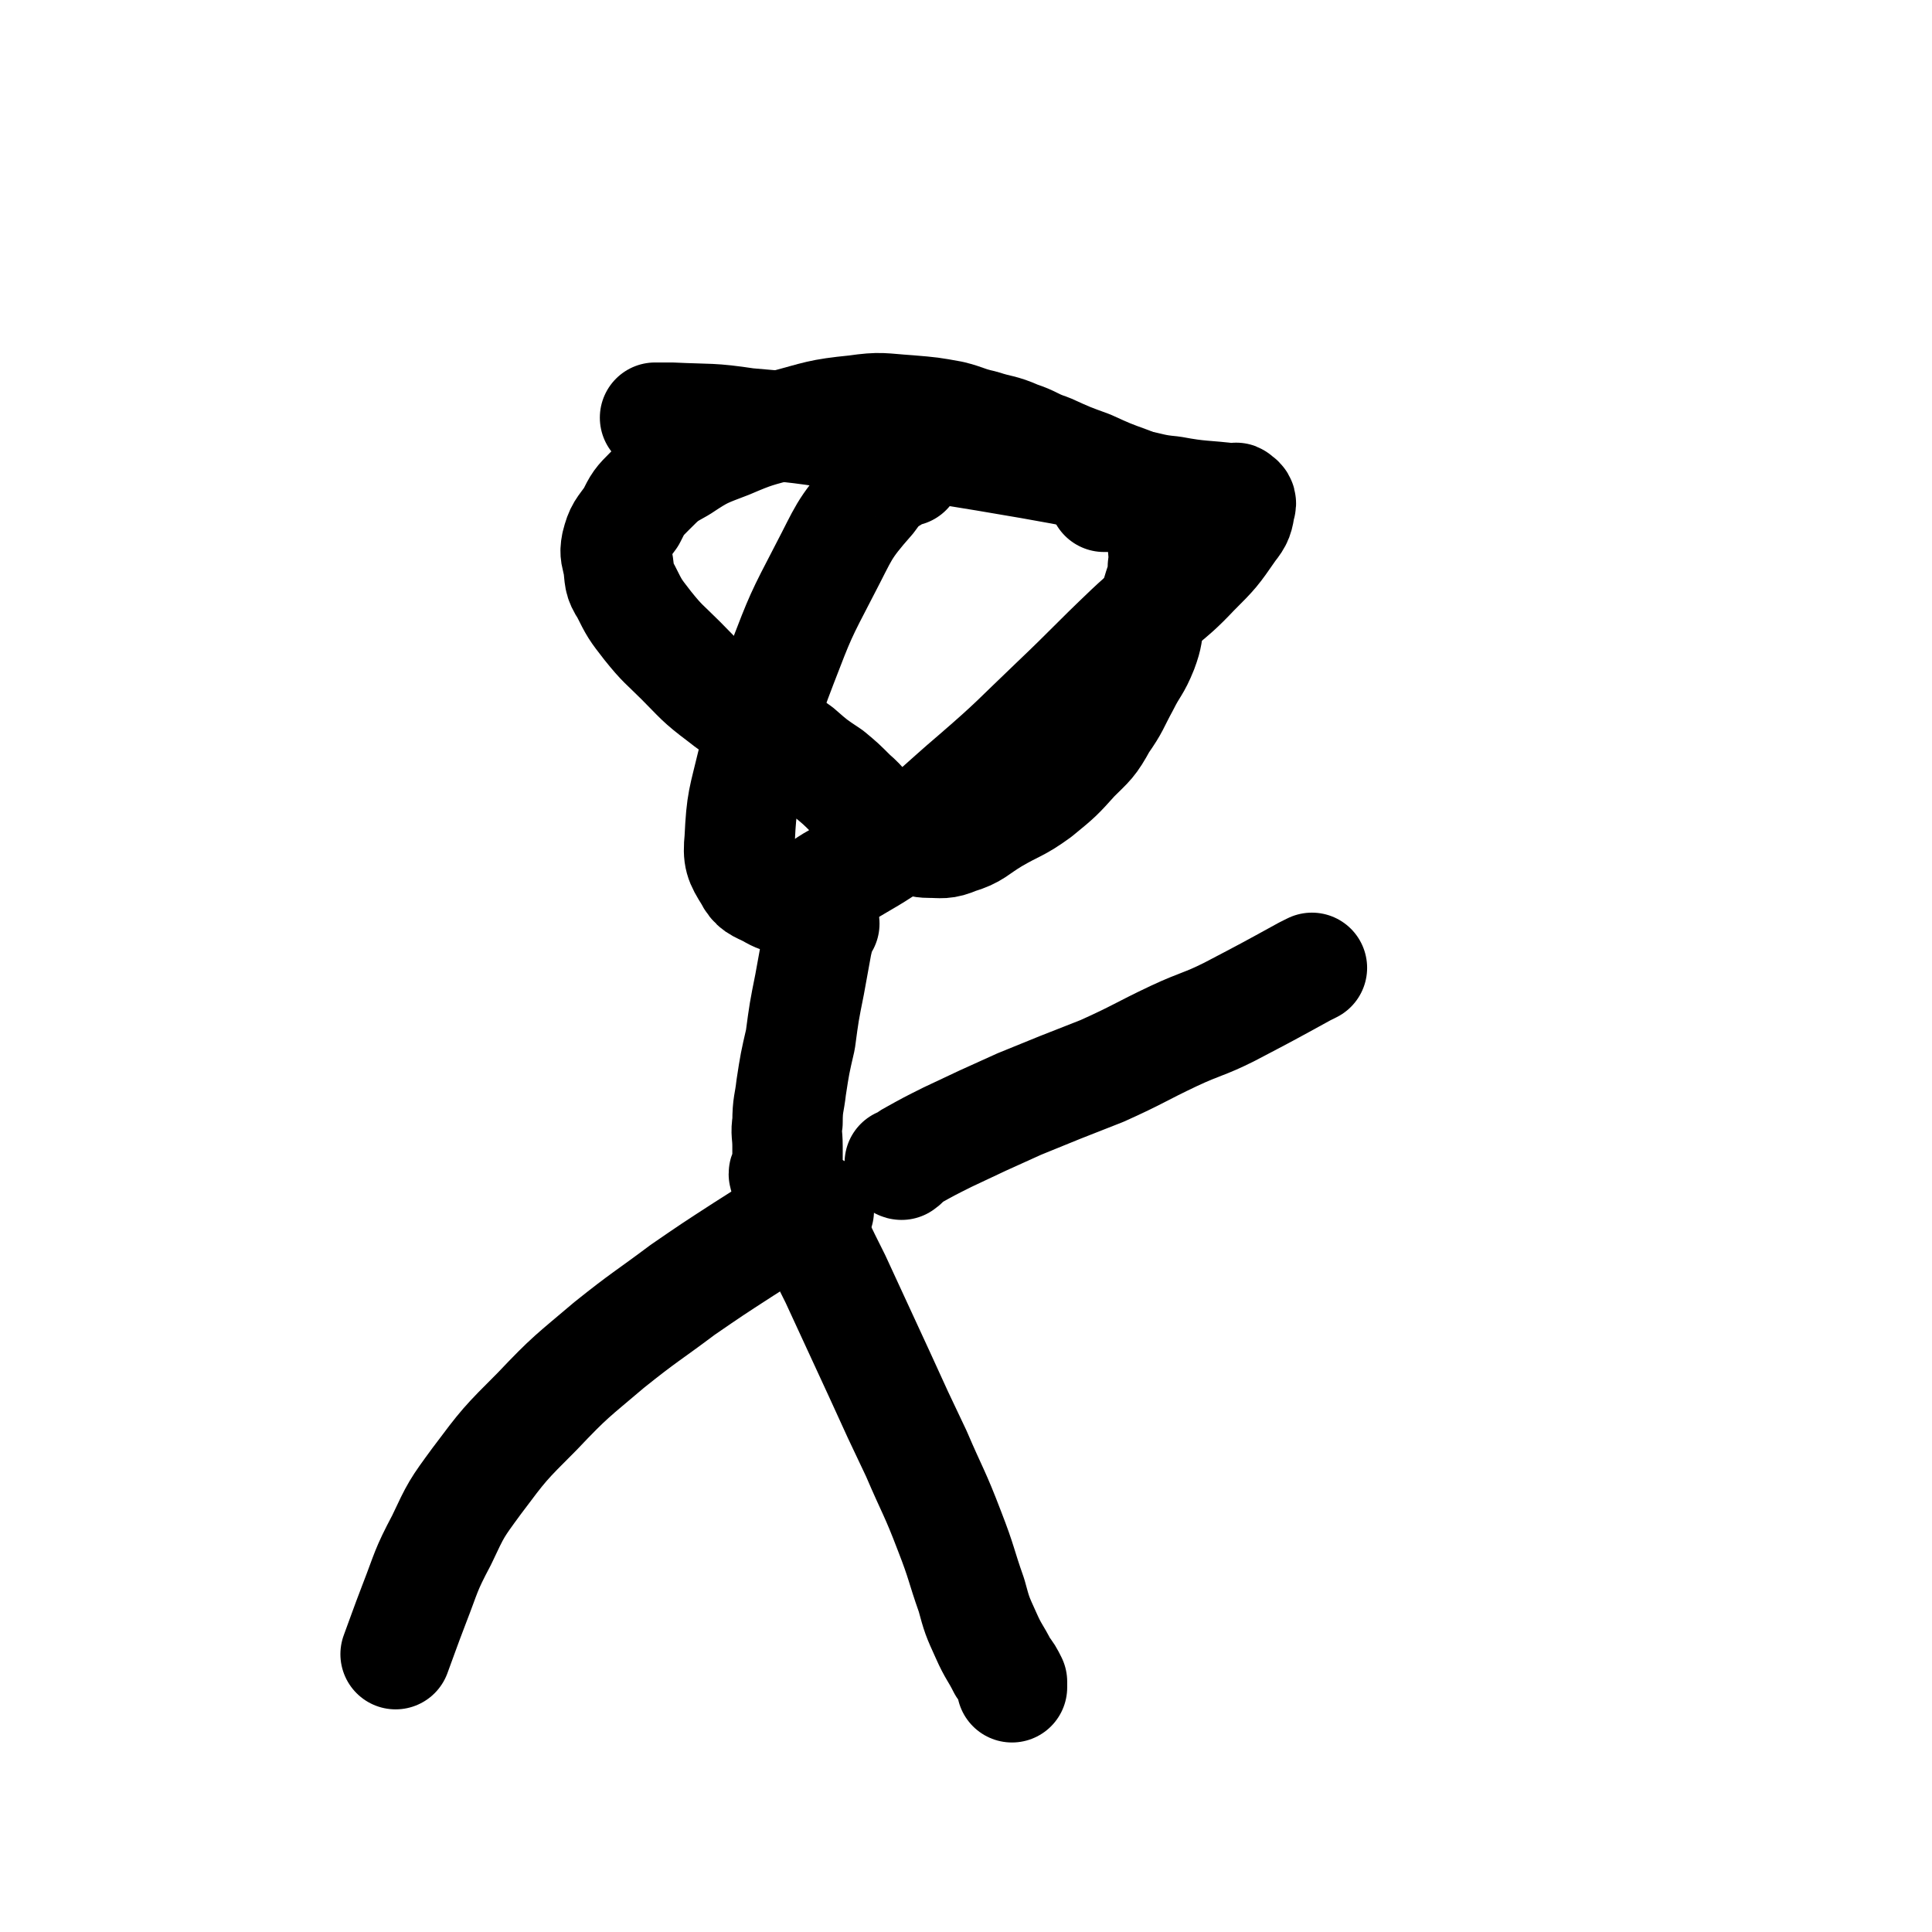 <svg viewBox='0 0 1050 1050' version='1.1' xmlns='http://www.w3.org/2000/svg' xmlns:xlink='http://www.w3.org/1999/xlink'><g fill='none' stroke='#000000' stroke-width='60' stroke-linecap='round' stroke-linejoin='round'><path d='M493,256c0,0 -1,-1 -1,-1 0,0 0,1 1,1 0,0 0,0 0,0 0,0 0,-1 -1,-1 -10,7 -12,6 -19,16 -15,17 -14,18 -25,39 -13,25 -13,25 -23,51 -10,26 -9,26 -16,53 -5,21 -6,21 -7,42 -1,10 0,12 5,20 3,6 5,6 11,9 5,3 6,3 11,4 5,0 5,0 9,-2 9,-4 8,-5 17,-10 18,-11 18,-10 35,-22 21,-15 20,-16 40,-33 22,-19 22,-20 43,-40 21,-20 20,-20 41,-40 17,-16 19,-14 35,-31 11,-11 11,-11 20,-24 4,-5 4,-6 5,-12 1,-2 0,-3 -2,-4 0,-1 -1,0 -2,0 -16,-2 -17,-1 -33,-4 -11,-1 -11,-2 -22,-4 -27,-6 -27,-6 -55,-11 -41,-7 -41,-7 -83,-13 -35,-5 -35,-6 -71,-9 -20,-3 -20,-2 -41,-3 -5,0 -5,0 -9,0 '/><path d='M657,279c0,0 -1,-1 -1,-1 0,0 0,1 0,1 0,0 0,0 0,0 0,-1 0,-1 -1,-2 -4,-1 -4,-1 -8,-3 -7,-2 -7,-2 -14,-5 -10,-4 -10,-3 -19,-7 -11,-4 -11,-4 -22,-9 -11,-4 -11,-4 -22,-9 -9,-3 -8,-4 -17,-7 -9,-4 -10,-3 -19,-6 -9,-2 -9,-3 -17,-5 -11,-2 -11,-2 -23,-3 -15,-1 -15,-2 -29,0 -20,2 -20,3 -39,8 -15,4 -16,4 -30,10 -13,5 -14,5 -26,13 -9,5 -9,5 -17,13 -6,6 -6,6 -10,14 -5,7 -6,7 -8,15 -1,5 0,6 1,11 1,7 0,8 4,14 5,10 5,10 12,19 8,10 9,10 18,19 10,10 10,11 22,20 10,8 11,7 22,15 10,7 10,7 20,14 8,7 8,7 17,13 6,5 6,5 12,11 7,6 6,7 13,13 5,4 5,4 10,7 5,2 5,3 9,4 5,1 5,2 10,2 7,0 8,1 15,-2 10,-3 10,-5 20,-11 12,-7 13,-6 24,-14 11,-9 11,-9 20,-19 8,-8 9,-8 15,-19 7,-10 6,-10 12,-21 5,-10 6,-9 10,-19 3,-8 2,-8 4,-17 2,-7 2,-7 4,-14 2,-7 3,-7 3,-14 1,-7 0,-7 0,-14 0,-3 1,-3 0,-7 0,-3 0,-3 -1,-5 -1,-2 -1,-3 -2,-5 -2,-2 -2,-2 -4,-4 -3,-1 -3,-2 -6,-2 -3,-1 -3,-1 -6,-1 -7,0 -10,0 -13,0 '/><path d='M448,502c0,0 -1,-1 -1,-1 0,0 0,0 1,1 0,0 0,0 0,0 0,0 -1,-1 -1,-1 0,0 0,0 1,1 0,0 0,0 0,0 -1,1 -2,1 -2,2 -1,5 -1,5 -2,9 -2,11 -2,11 -4,22 -3,15 -3,15 -5,30 -3,13 -3,13 -5,26 -1,9 -2,9 -2,19 -1,6 0,6 0,13 0,3 0,3 0,6 0,3 0,3 0,5 0,1 0,1 0,2 -1,1 -2,1 -2,2 0,1 1,1 2,3 4,9 4,9 9,18 8,18 8,18 17,36 12,26 12,26 24,52 10,22 10,22 20,43 9,21 10,21 18,42 7,18 6,18 12,35 3,11 3,11 8,22 4,9 5,9 9,17 3,4 3,4 5,8 0,2 0,2 0,3 0,0 0,0 0,0 '/><path d='M445,658c0,0 -1,-1 -1,-1 0,0 0,0 1,1 0,0 0,0 0,0 -3,0 -3,0 -5,1 -7,3 -7,3 -14,6 -11,7 -11,7 -22,14 -17,11 -17,11 -33,22 -20,15 -20,14 -40,30 -20,17 -21,17 -39,36 -18,18 -18,18 -33,38 -11,15 -11,15 -19,32 -9,17 -8,17 -15,35 -5,13 -7,19 -10,27 '/><path d='M490,633c0,0 -1,-1 -1,-1 0,0 0,1 1,1 3,-2 2,-3 6,-5 9,-5 9,-5 19,-10 19,-9 19,-9 39,-18 22,-9 22,-9 45,-18 20,-9 20,-10 39,-19 15,-7 16,-6 30,-13 21,-11 21,-11 41,-22 2,-1 2,-1 4,-2 '/></g>
</svg>